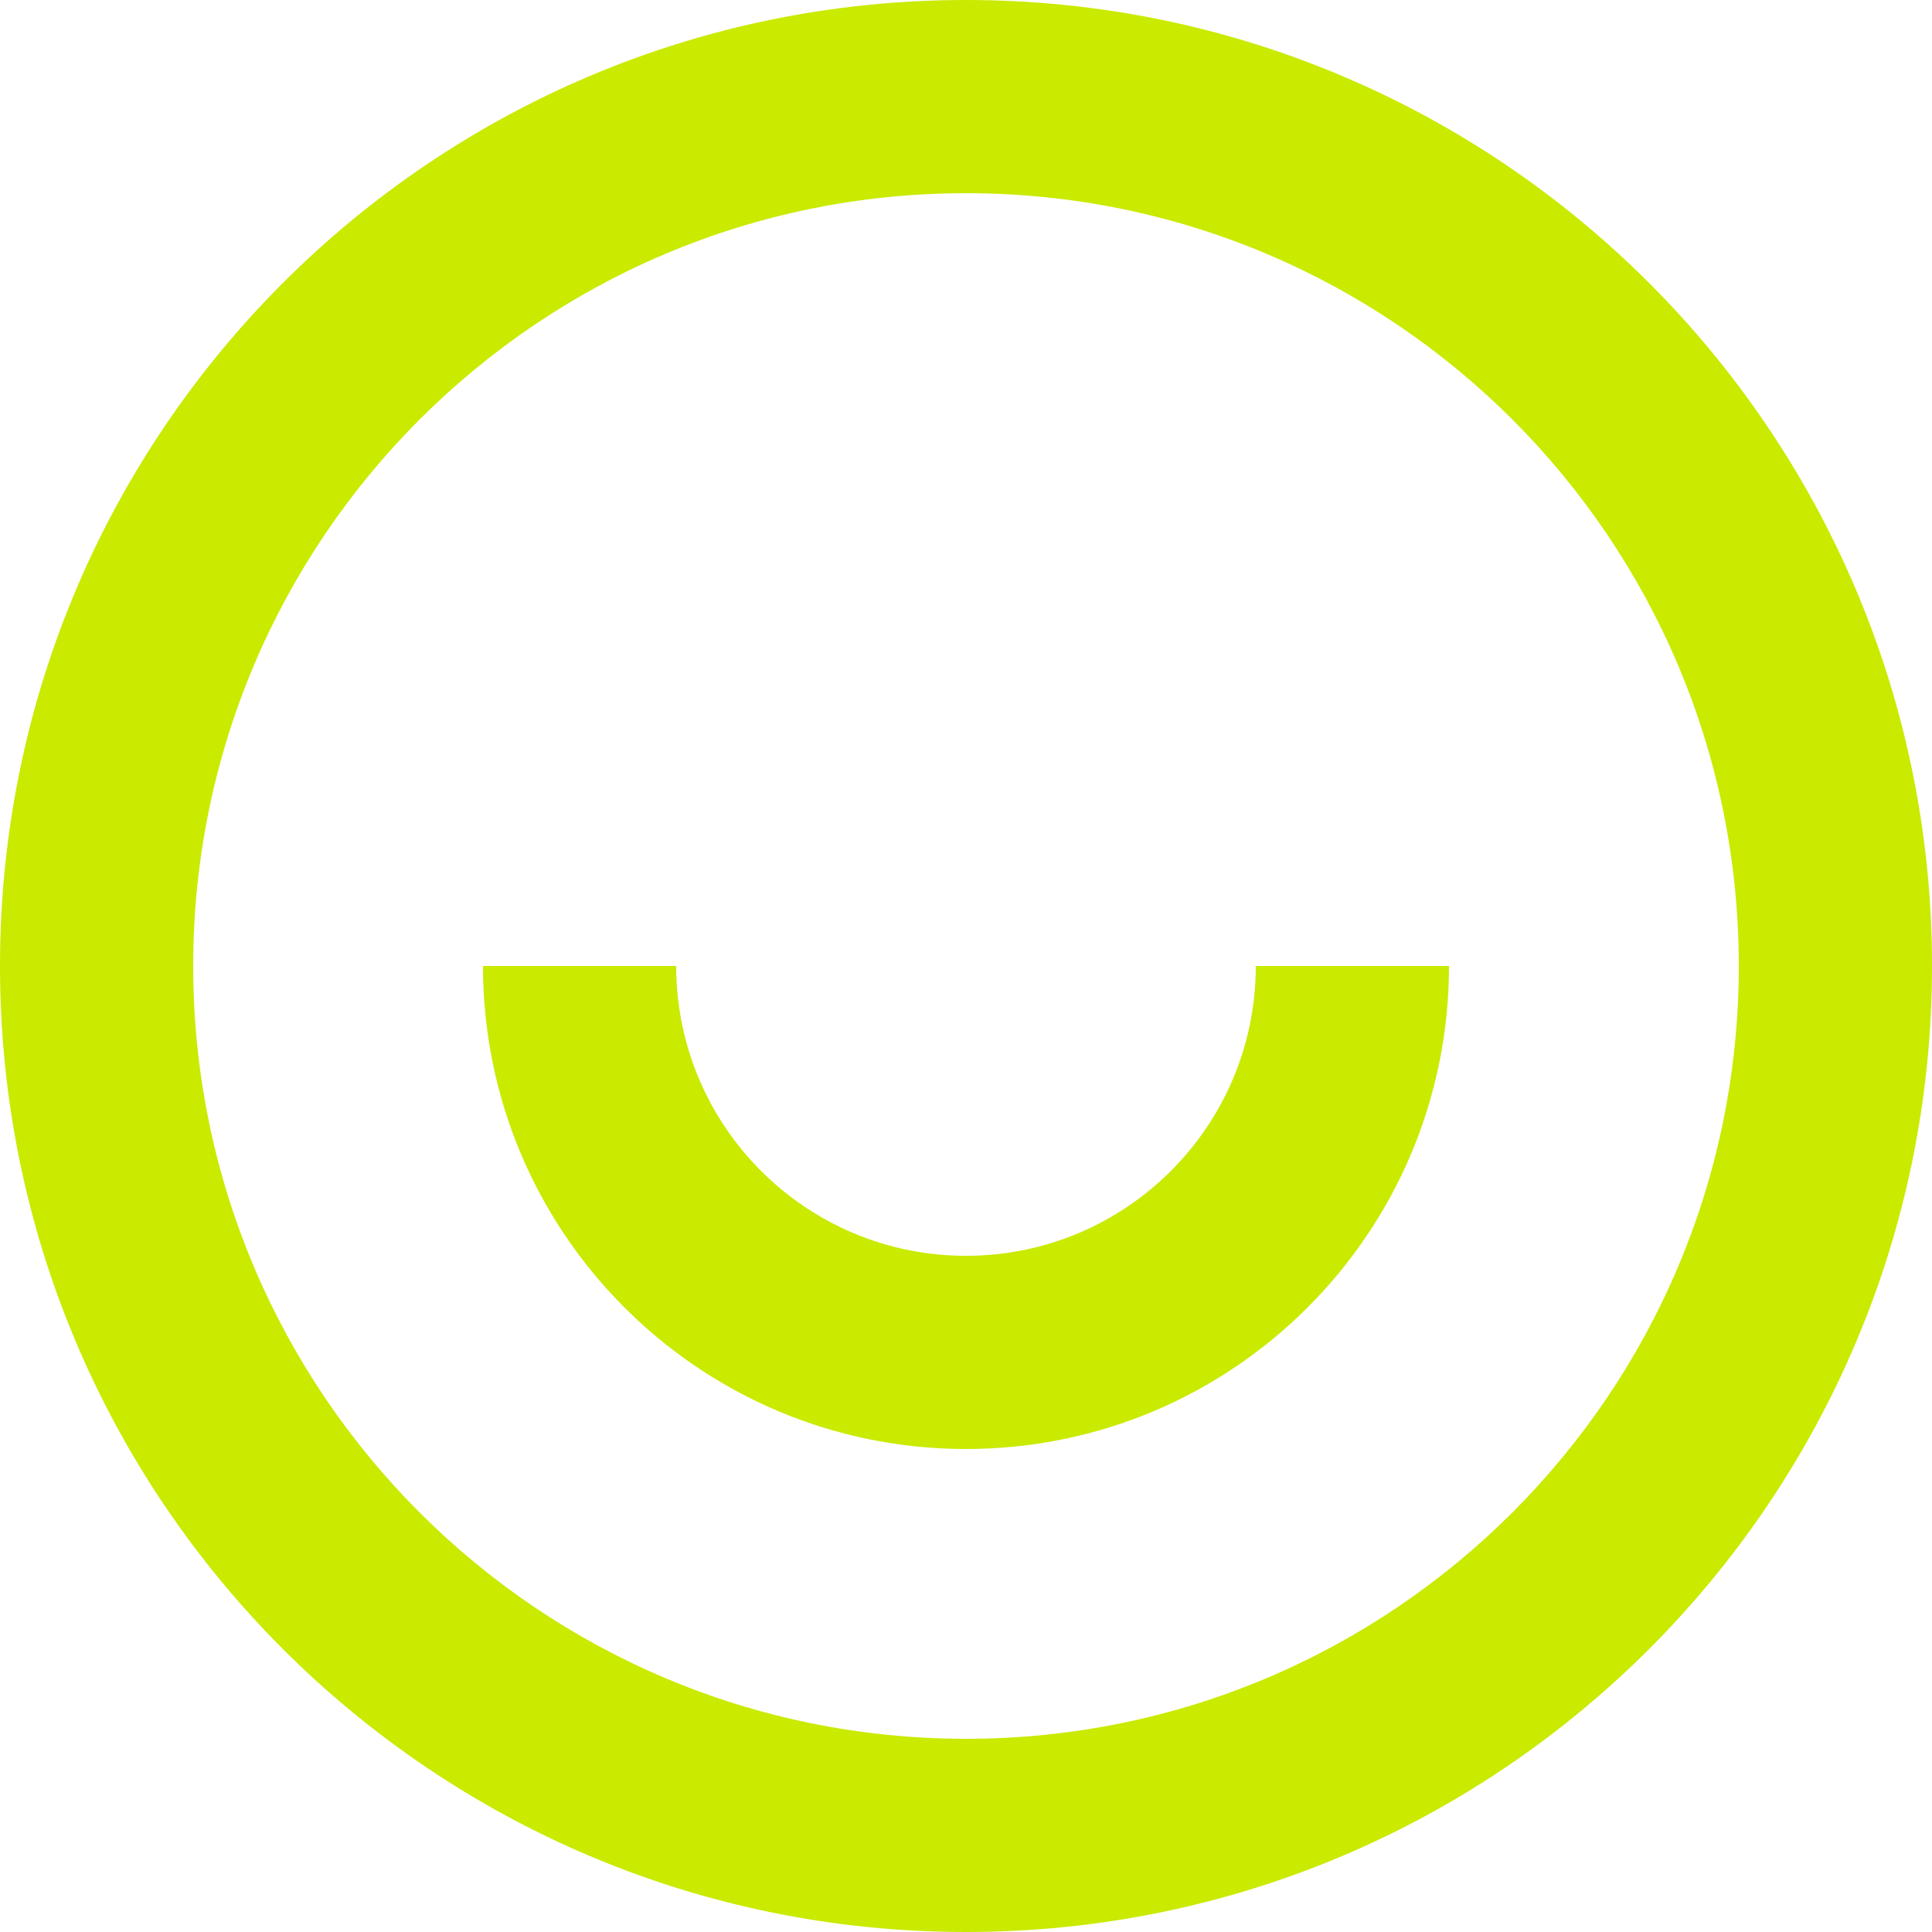 <svg width="32" height="32" viewBox="0 0 32 32" fill="none" xmlns="http://www.w3.org/2000/svg">
<path d="M16 32C7.163 32 0 24.837 0 16C0 7.163 7.163 0 16 0C24.837 0 32 7.163 32 16C32 24.837 24.837 32 16 32ZM16 28.8C23.069 28.8 28.8 23.069 28.8 16C28.8 8.931 23.069 3.2 16 3.2C8.931 3.2 3.2 8.931 3.2 16C3.2 23.069 8.931 28.8 16 28.8ZM8 16H11.2C11.2 18.651 13.349 20.8 16 20.8C18.651 20.8 20.8 18.651 20.8 16H24C24 20.418 20.418 24 16 24C11.582 24 8 20.418 8 16Z" fill="#CAEA00"/>
</svg>
